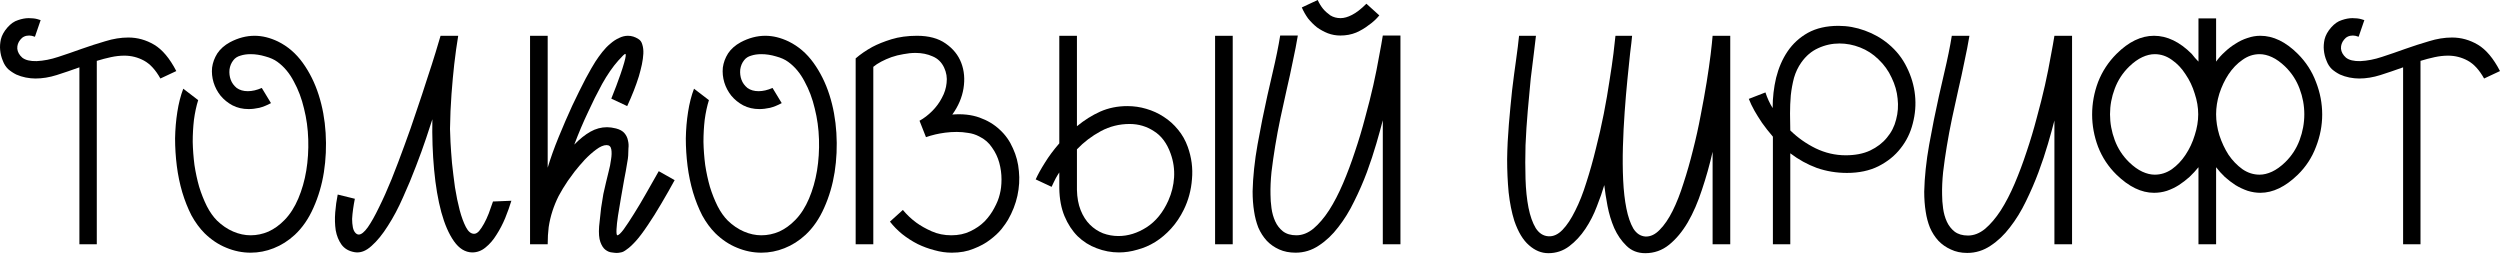 <svg width="682" height="70" viewBox="0 0 682 70" fill="none" xmlns="http://www.w3.org/2000/svg">
<path d="M43.756 21.418C42.446 19.069 40.955 17.442 39.283 16.538C37.611 15.634 35.826 15.182 33.928 15.182C32.753 15.182 31.533 15.318 30.268 15.589C29.003 15.86 27.715 16.199 26.405 16.606V66.627H21.66V18.368C19.537 19.136 17.48 19.837 15.492 20.469C13.504 21.102 11.561 21.418 9.663 21.418C8.85 21.418 7.969 21.328 7.02 21.147C6.116 20.966 5.258 20.695 4.444 20.334C3.631 19.927 2.885 19.43 2.208 18.843C1.575 18.21 1.101 17.464 0.784 16.606C0.378 15.657 0.129 14.663 0.039 13.624C-0.052 12.72 0.016 11.748 0.242 10.709C0.513 9.625 1.101 8.563 2.004 7.523C2.908 6.484 3.88 5.806 4.919 5.49C5.958 5.129 6.93 4.948 7.833 4.948C8.33 4.948 8.76 4.97 9.121 5.016C9.528 5.061 9.889 5.129 10.206 5.219C10.522 5.309 10.816 5.4 11.087 5.49L9.528 10.031C8.94 9.805 8.421 9.692 7.969 9.692C6.93 9.692 6.116 10.076 5.529 10.845C4.941 11.568 4.67 12.381 4.715 13.285C4.806 14.188 5.258 15.002 6.071 15.725C6.93 16.402 8.24 16.719 10.002 16.674C11.9 16.583 13.866 16.199 15.899 15.521C17.978 14.844 20.079 14.121 22.203 13.352C24.371 12.584 26.54 11.884 28.709 11.251C30.878 10.573 32.979 10.235 35.013 10.235C37.498 10.235 39.848 10.89 42.062 12.2C44.276 13.511 46.287 15.905 48.094 19.385L43.756 21.418Z" fill="black"/>
<path d="M77.651 59.984C79.142 58.448 80.385 56.505 81.379 54.155C82.373 51.806 83.096 49.275 83.548 46.564C84 43.808 84.18 40.961 84.09 38.024C84 35.087 83.616 32.285 82.938 29.619C82.305 26.908 81.379 24.446 80.159 22.232C78.984 19.972 77.493 18.187 75.685 16.877C74.827 16.244 73.72 15.747 72.364 15.386C71.009 14.979 69.676 14.776 68.365 14.776C67.326 14.776 66.4 14.911 65.586 15.182C64.773 15.408 64.14 15.815 63.688 16.402C63.101 17.125 62.74 17.984 62.604 18.978C62.514 19.972 62.627 20.898 62.943 21.757C63.259 22.616 63.801 23.361 64.57 23.994C65.383 24.581 66.4 24.875 67.62 24.875C68.794 24.875 70.06 24.581 71.415 23.994L73.923 28.128C72.839 28.716 71.777 29.145 70.737 29.416C69.698 29.642 68.727 29.755 67.823 29.755C66.196 29.755 64.728 29.416 63.417 28.738C62.152 28.061 61.068 27.179 60.164 26.095C59.306 25.011 58.673 23.813 58.266 22.503C57.859 21.147 57.724 19.791 57.859 18.436C58.04 17.08 58.515 15.793 59.283 14.572C60.096 13.352 61.248 12.336 62.74 11.522C64.954 10.348 67.19 9.76 69.45 9.76C71.528 9.76 73.652 10.28 75.821 11.319C78.487 12.63 80.746 14.572 82.599 17.148C84.451 19.724 85.897 22.638 86.937 25.892C87.976 29.145 88.609 32.602 88.835 36.262C89.061 39.922 88.902 43.492 88.36 46.971C87.818 50.405 86.869 53.636 85.513 56.663C84.203 59.645 82.508 62.108 80.43 64.051C78.668 65.678 76.747 66.898 74.669 67.711C72.635 68.525 70.534 68.931 68.365 68.931C66.106 68.931 63.892 68.479 61.723 67.576C59.599 66.717 57.634 65.407 55.826 63.645C54.471 62.289 53.273 60.662 52.234 58.764C51.24 56.821 50.404 54.72 49.726 52.461C49.048 50.157 48.551 47.762 48.235 45.276C47.919 42.746 47.761 40.238 47.761 37.753C47.806 35.268 48.009 32.873 48.37 30.568C48.732 28.219 49.274 26.095 49.997 24.197L54.064 27.315C53.567 28.896 53.183 30.681 52.912 32.669C52.686 34.612 52.573 36.623 52.573 38.702C52.618 40.78 52.776 42.882 53.047 45.005C53.364 47.084 53.793 49.072 54.335 50.97C54.922 52.868 55.623 54.63 56.436 56.257C57.249 57.838 58.176 59.148 59.215 60.188C60.571 61.498 62.039 62.492 63.621 63.17C65.202 63.848 66.784 64.187 68.365 64.187C70.037 64.187 71.664 63.848 73.245 63.17C74.827 62.447 76.295 61.385 77.651 59.984Z" fill="black"/>
<path d="M120.186 9.76H124.998C124.592 12.2 124.23 14.798 123.914 17.555C123.643 19.95 123.394 22.661 123.168 25.688C122.942 28.716 122.807 31.879 122.762 35.177C122.762 35.855 122.807 37.053 122.897 38.77C122.988 40.441 123.123 42.339 123.304 44.463C123.53 46.587 123.801 48.801 124.117 51.105C124.479 53.365 124.908 55.443 125.405 57.341C125.902 59.194 126.467 60.73 127.1 61.95C127.732 63.17 128.478 63.78 129.336 63.78C129.788 63.78 130.24 63.532 130.692 63.035C131.144 62.492 131.596 61.815 132.047 61.001C132.499 60.188 132.928 59.261 133.335 58.222C133.742 57.138 134.126 56.053 134.487 54.969L139.503 54.765C139.051 56.257 138.486 57.838 137.809 59.51C137.131 61.137 136.34 62.65 135.436 64.051C134.578 65.452 133.584 66.604 132.454 67.508C131.37 68.412 130.15 68.864 128.794 68.864C126.896 68.818 125.247 67.802 123.846 65.813C122.445 63.825 121.293 61.182 120.389 57.883C119.486 54.539 118.83 50.676 118.424 46.293C118.017 41.91 117.859 37.324 117.949 32.534C117.588 33.664 117.023 35.381 116.255 37.685C115.487 39.99 114.56 42.543 113.476 45.344C112.437 48.1 111.262 50.925 109.951 53.816C108.686 56.708 107.308 59.307 105.817 61.611C104.371 63.916 102.88 65.746 101.343 67.101C99.807 68.502 98.271 69.067 96.734 68.796C95.153 68.525 93.956 67.824 93.142 66.695C92.374 65.61 91.854 64.322 91.583 62.831C91.357 61.295 91.312 59.668 91.448 57.951C91.583 56.234 91.809 54.607 92.126 53.071L96.802 54.223C96.621 55.127 96.463 56.053 96.328 57.002C96.192 57.951 96.102 58.855 96.057 59.713C96.057 60.527 96.124 61.295 96.26 62.018C96.396 62.696 96.644 63.215 97.006 63.577C97.277 63.848 97.57 63.983 97.887 63.983C98.564 63.983 99.378 63.328 100.327 62.018C101.276 60.662 102.292 58.855 103.377 56.596C104.506 54.336 105.659 51.761 106.834 48.869C108.008 45.932 109.161 42.904 110.29 39.786C111.465 36.623 112.572 33.46 113.611 30.297C114.696 27.134 115.667 24.197 116.526 21.486C117.43 18.775 118.198 16.38 118.83 14.301C119.463 12.223 119.915 10.709 120.186 9.76Z" fill="black"/>
<path d="M154.899 49.343C153.951 50.744 153.115 52.122 152.392 53.478C151.714 54.833 151.149 56.211 150.697 57.612C150.245 59.013 149.906 60.459 149.681 61.95C149.5 63.396 149.409 64.955 149.409 66.627H144.597V9.76H149.409V45.751C150.178 43.175 151.172 40.396 152.392 37.414C153.612 34.432 154.854 31.562 156.12 28.806C157.43 26.05 158.65 23.587 159.78 21.418C160.954 19.249 161.836 17.713 162.423 16.809C163.01 15.905 163.643 15.024 164.321 14.166C164.999 13.307 165.722 12.562 166.49 11.929C167.258 11.251 168.049 10.732 168.862 10.37C169.675 9.964 170.489 9.76 171.302 9.76C172.296 9.76 173.245 10.054 174.149 10.641C174.691 10.958 175.052 11.477 175.233 12.2C175.459 12.923 175.549 13.736 175.504 14.64C175.459 15.544 175.324 16.538 175.098 17.622C174.872 18.662 174.601 19.724 174.284 20.808C173.516 23.293 172.454 26.005 171.099 28.942L166.761 26.908C167.213 25.779 167.665 24.626 168.116 23.451C168.478 22.457 168.862 21.396 169.269 20.266C169.675 19.091 170.014 18.029 170.285 17.08C170.737 15.499 170.828 14.708 170.556 14.708C170.376 14.708 169.743 15.318 168.659 16.538C167.167 18.21 165.699 20.334 164.253 22.909C162.852 25.485 161.587 28.015 160.457 30.501C159.102 33.347 157.837 36.33 156.662 39.447C158.153 37.911 159.621 36.736 161.067 35.923C162.513 35.109 164.027 34.703 165.609 34.703C166.332 34.703 167.145 34.816 168.049 35.042C169.088 35.313 169.856 35.742 170.353 36.33C170.85 36.917 171.166 37.572 171.302 38.295C171.483 39.018 171.528 39.741 171.438 40.464C171.392 41.187 171.37 41.842 171.37 42.43C171.37 42.791 171.257 43.582 171.031 44.802C170.85 45.977 170.602 47.355 170.285 48.937C170.014 50.518 169.72 52.19 169.404 53.952C169.088 55.714 168.817 57.341 168.591 58.832C168.365 60.323 168.229 61.566 168.184 62.56C168.139 63.554 168.207 64.096 168.388 64.187C168.749 64.187 169.336 63.645 170.15 62.56C170.963 61.43 171.889 60.03 172.929 58.358C174.013 56.641 175.143 54.743 176.318 52.664C177.492 50.586 178.622 48.598 179.707 46.7L184.044 49.14C182.915 51.218 181.695 53.365 180.384 55.579C179.119 57.748 177.899 59.691 176.724 61.408C175.459 63.306 174.352 64.774 173.403 65.813C172.454 66.853 171.641 67.598 170.963 68.05C170.331 68.547 169.788 68.818 169.336 68.864C168.93 68.954 168.568 68.999 168.252 68.999C167.936 68.999 167.484 68.954 166.896 68.864C166.309 68.818 165.722 68.57 165.134 68.118C164.592 67.711 164.14 67.011 163.779 66.017C163.417 65.023 163.304 63.599 163.44 61.747C163.62 59.849 163.801 58.177 163.982 56.731C164.208 55.24 164.411 53.975 164.592 52.935C164.863 51.715 165.112 50.631 165.337 49.682C165.518 48.959 165.744 48.033 166.015 46.903C166.332 45.728 166.557 44.599 166.693 43.514C166.874 42.43 166.896 41.503 166.761 40.735C166.625 39.967 166.196 39.583 165.473 39.583C164.66 39.583 163.711 39.99 162.626 40.803C161.587 41.571 160.548 42.497 159.508 43.582C158.514 44.666 157.588 45.751 156.73 46.835C155.916 47.92 155.306 48.756 154.899 49.343Z" fill="black"/>
<path d="M216.982 59.984C218.473 58.448 219.716 56.505 220.71 54.155C221.704 51.806 222.427 49.275 222.879 46.564C223.331 43.808 223.511 40.961 223.421 38.024C223.331 35.087 222.946 32.285 222.269 29.619C221.636 26.908 220.71 24.446 219.49 22.232C218.315 19.972 216.824 18.187 215.016 16.877C214.158 16.244 213.051 15.747 211.695 15.386C210.34 14.979 209.007 14.776 207.696 14.776C206.657 14.776 205.731 14.911 204.917 15.182C204.104 15.408 203.471 15.815 203.019 16.402C202.432 17.125 202.071 17.984 201.935 18.978C201.845 19.972 201.958 20.898 202.274 21.757C202.59 22.616 203.132 23.361 203.901 23.994C204.714 24.581 205.731 24.875 206.951 24.875C208.125 24.875 209.391 24.581 210.746 23.994L213.254 28.128C212.17 28.716 211.108 29.145 210.068 29.416C209.029 29.642 208.058 29.755 207.154 29.755C205.527 29.755 204.059 29.416 202.748 28.738C201.483 28.061 200.399 27.179 199.495 26.095C198.636 25.011 198.004 23.813 197.597 22.503C197.19 21.147 197.055 19.791 197.19 18.436C197.371 17.08 197.846 15.793 198.614 14.572C199.427 13.352 200.579 12.336 202.071 11.522C204.285 10.348 206.521 9.76 208.781 9.76C210.859 9.76 212.983 10.28 215.152 11.319C217.818 12.63 220.077 14.572 221.93 17.148C223.782 19.724 225.228 22.638 226.268 25.892C227.307 29.145 227.939 32.602 228.165 36.262C228.391 39.922 228.233 43.492 227.691 46.971C227.149 50.405 226.2 53.636 224.844 56.663C223.534 59.645 221.839 62.108 219.761 64.051C217.999 65.678 216.078 66.898 214 67.711C211.966 68.525 209.865 68.931 207.696 68.931C205.437 68.931 203.223 68.479 201.054 67.576C198.93 66.717 196.964 65.407 195.157 63.645C193.801 62.289 192.604 60.662 191.565 58.764C190.571 56.821 189.735 54.72 189.057 52.461C188.379 50.157 187.882 47.762 187.566 45.276C187.249 42.746 187.091 40.238 187.091 37.753C187.137 35.268 187.34 32.873 187.701 30.568C188.063 28.219 188.605 26.095 189.328 24.197L193.395 27.315C192.898 28.896 192.514 30.681 192.243 32.669C192.017 34.612 191.904 36.623 191.904 38.702C191.949 40.78 192.107 42.882 192.378 45.005C192.694 47.084 193.124 49.072 193.666 50.97C194.253 52.868 194.954 54.63 195.767 56.257C196.58 57.838 197.507 59.148 198.546 60.188C199.902 61.498 201.37 62.492 202.952 63.17C204.533 63.848 206.115 64.187 207.696 64.187C209.368 64.187 210.995 63.848 212.576 63.17C214.158 62.447 215.626 61.385 216.982 59.984Z" fill="black"/>
<path d="M233.425 15.928C234.735 14.798 236.249 13.759 237.966 12.81C239.412 12.042 241.151 11.342 243.185 10.709C245.263 10.076 247.59 9.76 250.166 9.76C253.374 9.76 255.972 10.461 257.961 11.861C259.994 13.262 261.417 15.024 262.231 17.148C263.044 19.272 263.247 21.599 262.841 24.129C262.434 26.615 261.417 28.987 259.791 31.246C262.547 31.02 265.01 31.291 267.179 32.059C269.348 32.828 271.2 33.935 272.736 35.381C274.273 36.781 275.47 38.476 276.329 40.464C277.232 42.407 277.775 44.486 277.955 46.7C278.181 48.869 278.046 51.105 277.549 53.41C277.052 55.669 276.193 57.861 274.973 59.984C274.612 60.617 274.024 61.453 273.211 62.492C272.398 63.486 271.358 64.458 270.093 65.407C268.873 66.356 267.382 67.169 265.62 67.847C263.903 68.57 261.914 68.931 259.655 68.931C258.074 68.931 256.492 68.705 254.911 68.254C253.329 67.847 251.793 67.282 250.302 66.559C248.811 65.791 247.41 64.887 246.099 63.848C244.834 62.809 243.727 61.679 242.778 60.459L246.303 57.273C247.387 58.584 248.607 59.736 249.963 60.73C251.138 61.589 252.538 62.379 254.165 63.102C255.792 63.825 257.577 64.187 259.52 64.187C261.463 64.187 263.18 63.825 264.671 63.102C266.207 62.379 267.518 61.476 268.602 60.391C269.686 59.261 270.568 58.041 271.245 56.731C271.968 55.421 272.465 54.178 272.736 53.003C273.053 51.828 273.211 50.473 273.211 48.937C273.211 47.4 273.008 45.886 272.601 44.395C272.194 42.904 271.539 41.526 270.635 40.261C269.777 38.95 268.602 37.934 267.111 37.211C266.162 36.714 265.168 36.397 264.129 36.262C263.089 36.081 262.05 35.991 261.011 35.991C259.926 35.991 258.864 36.058 257.825 36.194C256.831 36.33 255.95 36.488 255.182 36.668C254.233 36.894 253.374 37.143 252.606 37.414L250.844 32.941C252.064 32.263 253.216 31.382 254.301 30.297C255.385 29.213 256.266 28.015 256.944 26.705C257.667 25.395 258.096 24.039 258.232 22.638C258.413 21.192 258.187 19.791 257.554 18.436C256.876 16.99 255.837 15.973 254.436 15.386C253.035 14.753 251.476 14.437 249.759 14.437C248.675 14.437 247.568 14.55 246.438 14.776C245.309 14.957 244.224 15.228 243.185 15.589C242.191 15.951 241.264 16.357 240.406 16.809C239.547 17.261 238.824 17.735 238.237 18.233V66.627H233.425V15.928Z" fill="black"/>
<path d="M293.789 51.783C293.834 53.907 294.173 55.76 294.806 57.341C295.439 58.923 296.275 60.233 297.314 61.272C298.353 62.312 299.551 63.102 300.906 63.645C302.262 64.141 303.662 64.39 305.108 64.39C307.729 64.39 310.282 63.599 312.767 62.018C315.298 60.391 317.286 57.951 318.732 54.698C319.636 52.664 320.155 50.563 320.291 48.394C320.426 46.18 320.11 44.011 319.342 41.887C318.348 39.086 316.834 37.053 314.801 35.787C312.813 34.477 310.598 33.822 308.158 33.822C305.357 33.822 302.736 34.477 300.296 35.787C297.856 37.098 295.687 38.747 293.789 40.735V51.783ZM324.019 40.057C325.058 42.949 325.442 45.886 325.171 48.869C324.945 51.851 324.199 54.63 322.934 57.206C321.985 59.148 320.833 60.866 319.478 62.357C318.167 63.803 316.721 65.023 315.14 66.017C313.603 66.966 311.977 67.666 310.26 68.118C308.588 68.615 306.916 68.864 305.244 68.864C303.165 68.864 301.132 68.479 299.144 67.711C297.201 66.988 295.484 65.904 293.993 64.458C292.501 62.967 291.304 61.137 290.4 58.968C289.497 56.799 289.022 54.268 288.977 51.377V47.039C288.615 47.581 288.299 48.1 288.028 48.598C287.802 49.049 287.599 49.456 287.418 49.818C287.192 50.269 287.011 50.654 286.876 50.97L282.538 48.937C283.125 47.626 283.961 46.112 285.046 44.395C286.13 42.633 287.441 40.871 288.977 39.108V9.76H293.789V34.432C295.823 32.76 297.946 31.427 300.161 30.433C302.42 29.439 304.882 28.942 307.548 28.942C309.311 28.942 311.028 29.19 312.7 29.687C314.417 30.184 315.998 30.907 317.444 31.856C318.935 32.805 320.246 33.98 321.375 35.381C322.505 36.736 323.386 38.295 324.019 40.057ZM331.474 66.627V9.76H336.287V66.627H331.474Z" fill="black"/>
<path d="M353.438 68.931C351.766 68.931 350.275 68.638 348.965 68.05C347.654 67.463 346.525 66.672 345.576 65.678C344.627 64.639 343.859 63.441 343.271 62.086C342.729 60.685 342.345 59.216 342.119 57.68C341.848 56.008 341.712 54.178 341.712 52.19C341.757 50.202 341.893 48.146 342.119 46.022C342.345 43.853 342.661 41.639 343.068 39.38C343.474 37.12 343.904 34.861 344.356 32.602C345.259 28.174 346.186 23.971 347.135 19.995C348.083 15.973 348.784 12.539 349.236 9.692H354.048C353.687 11.861 353.235 14.188 352.692 16.674C352.195 19.159 351.631 21.757 350.998 24.468C350.456 26.999 349.891 29.574 349.303 32.195C348.761 34.771 348.287 37.301 347.88 39.786C347.473 42.272 347.135 44.644 346.863 46.903C346.638 49.162 346.547 51.218 346.592 53.071C346.592 54.246 346.683 55.488 346.863 56.799C347.044 58.109 347.383 59.307 347.88 60.391C348.377 61.476 349.078 62.379 349.981 63.102C350.93 63.825 352.15 64.187 353.641 64.187C355.268 64.187 356.827 63.577 358.318 62.357C359.809 61.092 361.233 59.42 362.588 57.341C363.944 55.217 365.209 52.777 366.384 50.021C367.559 47.265 368.643 44.373 369.637 41.345C370.676 38.273 371.603 35.177 372.416 32.059C373.275 28.942 374.02 25.982 374.653 23.18C375.285 20.334 375.805 17.735 376.212 15.386C376.664 13.036 377.003 11.138 377.228 9.692H382.041V66.627H377.228V32.805C376.777 34.567 376.189 36.691 375.466 39.176C374.743 41.661 373.885 44.26 372.891 46.971C371.897 49.637 370.744 52.28 369.434 54.901C368.169 57.522 366.723 59.871 365.096 61.95C363.514 64.029 361.752 65.701 359.809 66.966C357.866 68.276 355.743 68.931 353.438 68.931ZM372.755 1.017L376.28 4.202C375.421 5.242 374.427 6.145 373.297 6.913C372.394 7.636 371.286 8.292 369.976 8.879C368.666 9.421 367.22 9.692 365.638 9.692C364.463 9.692 363.334 9.489 362.249 9.082C361.21 8.676 360.216 8.133 359.267 7.456C358.363 6.733 357.55 5.919 356.827 5.016C356.149 4.067 355.584 3.073 355.132 2.033L359.47 0C359.877 0.904 360.374 1.717 360.961 2.44C361.504 3.073 362.159 3.66 362.927 4.202C363.74 4.699 364.667 4.948 365.706 4.948C366.655 4.948 367.694 4.654 368.824 4.067C369.999 3.479 371.309 2.463 372.755 1.017Z" fill="black"/>
<path d="M445.239 9.76C445.149 10.8 444.968 12.381 444.697 14.505C444.471 16.583 444.222 19.001 443.951 21.757C443.68 24.468 443.431 27.405 443.206 30.568C442.98 33.731 442.821 36.894 442.731 40.057C442.641 43.175 442.663 46.203 442.799 49.14C442.934 52.032 443.228 54.607 443.68 56.867C444.132 59.126 444.764 60.956 445.578 62.357C446.436 63.712 447.543 64.435 448.899 64.526C450.255 64.571 451.542 63.961 452.762 62.696C454.028 61.43 455.202 59.713 456.287 57.544C457.371 55.376 458.365 52.845 459.269 49.953C460.218 47.061 461.077 44.056 461.845 40.938C462.658 37.776 463.358 34.612 463.946 31.45C464.578 28.241 465.121 25.236 465.573 22.435C466.024 19.633 466.386 17.125 466.657 14.911C466.928 12.652 467.109 10.935 467.199 9.76H472.012V66.627H467.199V41.413C466.386 44.983 465.414 48.439 464.285 51.783C463.2 55.127 461.913 58.087 460.421 60.662C458.93 63.193 457.236 65.226 455.338 66.762C453.44 68.299 451.271 69.067 448.831 69.067C446.753 69.067 445.036 68.389 443.68 67.034C442.324 65.723 441.217 64.119 440.359 62.221C439.545 60.323 438.935 58.313 438.529 56.189C438.122 54.02 437.828 52.122 437.648 50.495C437.151 52.212 436.473 54.155 435.614 56.324C434.801 58.493 433.762 60.527 432.496 62.425C431.231 64.322 429.763 65.904 428.091 67.169C426.419 68.434 424.521 69.067 422.397 69.067C420.5 69.067 418.737 68.344 417.111 66.898C415.484 65.497 414.151 63.283 413.112 60.256C412.389 57.951 411.869 55.353 411.553 52.461C411.282 49.569 411.146 46.564 411.146 43.446C411.191 40.283 411.349 37.098 411.62 33.889C411.892 30.681 412.185 27.586 412.502 24.604C412.863 21.622 413.225 18.865 413.586 16.335C413.948 13.759 414.219 11.568 414.399 9.76H419.008C418.918 10.709 418.737 12.223 418.466 14.301C418.195 16.335 417.901 18.707 417.585 21.418C417.314 24.129 417.043 27.066 416.772 30.229C416.501 33.347 416.297 36.488 416.162 39.651C416.071 42.814 416.071 45.864 416.162 48.801C416.252 51.738 416.523 54.359 416.975 56.663C417.427 58.923 418.082 60.775 418.941 62.221C419.844 63.622 420.997 64.368 422.397 64.458C423.753 64.548 425.041 63.961 426.261 62.696C427.481 61.43 428.633 59.691 429.717 57.477C430.847 55.263 431.864 52.687 432.768 49.75C433.716 46.813 434.575 43.763 435.343 40.6C436.157 37.437 436.879 34.251 437.512 31.043C438.145 27.789 438.664 24.785 439.071 22.028C439.523 19.227 439.884 16.741 440.155 14.572C440.427 12.404 440.607 10.8 440.698 9.76H445.239Z" fill="black"/>
<path d="M481.613 25.214C482.11 26.75 482.765 28.174 483.578 29.484C483.578 26.637 483.895 23.881 484.527 21.215C485.205 18.504 486.244 16.109 487.645 14.03C489.091 11.906 490.944 10.212 493.203 8.947C495.508 7.682 498.287 7.049 501.54 7.049C503.98 7.049 506.375 7.478 508.724 8.337C511.119 9.195 513.266 10.415 515.163 11.997C517.332 13.804 519.004 15.928 520.179 18.368C521.399 20.808 522.145 23.339 522.416 25.959C522.687 28.535 522.484 31.111 521.806 33.686C521.173 36.217 520.066 38.476 518.485 40.464C516.948 42.452 514.938 44.079 512.452 45.344C510.012 46.564 507.143 47.174 503.844 47.174C500.998 47.174 498.264 46.722 495.643 45.819C493.068 44.87 490.65 43.537 488.391 41.82V66.627H483.646V37.279C482.517 35.968 481.523 34.703 480.664 33.483C479.851 32.263 479.173 31.178 478.631 30.229C477.998 29.1 477.478 28.015 477.072 26.976L481.613 25.214ZM488.391 35.584C490.424 37.572 492.729 39.199 495.304 40.464C497.925 41.729 500.659 42.362 503.505 42.362C506.081 42.362 508.295 41.933 510.148 41.074C512.046 40.17 513.582 38.995 514.757 37.55C515.977 36.104 516.813 34.454 517.265 32.602C517.762 30.749 517.897 28.851 517.671 26.908C517.491 24.965 516.948 23.067 516.045 21.215C515.186 19.317 513.966 17.622 512.385 16.131C510.939 14.731 509.289 13.669 507.437 12.946C505.584 12.223 503.709 11.861 501.811 11.861C499.778 11.861 497.835 12.291 495.982 13.149C494.175 13.963 492.638 15.273 491.373 17.08C490.514 18.3 489.859 19.678 489.407 21.215C489.001 22.751 488.707 24.355 488.526 26.027C488.391 27.654 488.323 29.303 488.323 30.975C488.368 32.602 488.391 34.138 488.391 35.584Z" fill="black"/>
<path d="M536.653 68.999C534.981 68.999 533.49 68.683 532.18 68.05C530.869 67.463 529.74 66.672 528.791 65.678C527.842 64.639 527.074 63.441 526.486 62.086C525.944 60.73 525.56 59.284 525.334 57.748C525.063 56.076 524.927 54.246 524.927 52.258C524.973 50.269 525.108 48.214 525.334 46.09C525.56 43.921 525.876 41.707 526.283 39.447C526.69 37.188 527.119 34.929 527.571 32.669C528.474 28.241 529.401 24.039 530.35 20.063C531.299 16.041 531.999 12.607 532.451 9.76H537.263C536.902 11.929 536.45 14.256 535.908 16.741C535.411 19.227 534.846 21.825 534.213 24.536C533.671 27.066 533.106 29.642 532.519 32.263C531.976 34.838 531.502 37.369 531.095 39.854C530.689 42.294 530.35 44.666 530.079 46.971C529.853 49.23 529.762 51.286 529.807 53.139C529.807 54.314 529.898 55.556 530.079 56.867C530.259 58.177 530.598 59.374 531.095 60.459C531.592 61.543 532.293 62.447 533.196 63.17C534.145 63.893 535.365 64.254 536.856 64.254C538.483 64.254 540.042 63.645 541.533 62.425C543.024 61.159 544.448 59.487 545.803 57.409C547.159 55.285 548.424 52.845 549.599 50.089C550.774 47.332 551.858 44.44 552.852 41.413C553.892 38.34 554.818 35.245 555.631 32.127C556.49 29.009 557.235 26.05 557.868 23.248C558.501 20.401 559.02 17.803 559.427 15.454C559.879 13.104 560.218 11.206 560.444 9.76H565.256V66.627H560.444V32.873C559.992 34.635 559.404 36.759 558.681 39.244C557.958 41.729 557.1 44.305 556.106 46.971C555.112 49.637 553.959 52.303 552.649 54.969C551.384 57.59 549.938 59.939 548.311 62.018C546.73 64.096 544.967 65.768 543.024 67.034C541.081 68.344 538.958 68.999 536.653 68.999Z" fill="black"/>
<path d="M580.832 44.26C582.052 45.434 583.249 46.293 584.424 46.835C585.599 47.377 586.729 47.649 587.813 47.649C589.485 47.649 591.044 47.152 592.49 46.157C593.936 45.118 595.178 43.808 596.218 42.226C597.302 40.6 598.138 38.815 598.726 36.872C599.358 34.929 599.674 33.031 599.674 31.178C599.674 29.326 599.358 27.451 598.726 25.553C598.138 23.61 597.302 21.847 596.218 20.266C595.178 18.639 593.936 17.329 592.49 16.335C591.044 15.296 589.485 14.776 587.813 14.776C586.729 14.776 585.599 15.047 584.424 15.589C583.249 16.131 582.052 16.99 580.832 18.165C579.07 19.882 577.759 21.893 576.901 24.197C576.042 26.456 575.613 28.784 575.613 31.178C575.613 33.573 576.042 35.923 576.901 38.227C577.759 40.532 579.07 42.543 580.832 44.26ZM623.397 44.26C625.159 42.543 626.47 40.532 627.328 38.227C628.187 35.923 628.616 33.573 628.616 31.178C628.616 28.784 628.187 26.456 627.328 24.197C626.47 21.893 625.159 19.882 623.397 18.165C622.177 16.99 620.98 16.131 619.805 15.589C618.63 15.047 617.5 14.776 616.416 14.776C614.744 14.776 613.185 15.296 611.739 16.335C610.293 17.329 609.028 18.639 607.943 20.266C606.904 21.847 606.068 23.61 605.436 25.553C604.848 27.451 604.554 29.326 604.554 31.178C604.554 33.031 604.848 34.929 605.436 36.872C606.068 38.815 606.904 40.6 607.943 42.226C609.028 43.808 610.293 45.118 611.739 46.157C613.185 47.152 614.744 47.649 616.416 47.649C617.5 47.649 618.63 47.377 619.805 46.835C620.98 46.293 622.177 45.434 623.397 44.26ZM577.375 47.649C575.161 45.48 573.489 42.949 572.359 40.057C571.275 37.166 570.733 34.228 570.733 31.246C570.733 28.219 571.275 25.259 572.359 22.367C573.489 19.475 575.161 16.922 577.375 14.708C580.674 11.409 584.085 9.76 587.61 9.76C591.179 9.76 594.614 11.409 597.912 14.708C598.228 15.069 598.522 15.431 598.793 15.793C599.11 16.109 599.426 16.448 599.742 16.809V5.016H604.554V16.809C605.232 15.86 606.023 14.979 606.927 14.166C607.83 13.307 608.802 12.562 609.841 11.929C610.881 11.251 611.965 10.732 613.095 10.37C614.269 9.964 615.444 9.76 616.619 9.76C620.144 9.76 623.555 11.409 626.854 14.708C629.068 16.922 630.717 19.475 631.802 22.367C632.931 25.259 633.496 28.219 633.496 31.246C633.496 34.228 632.931 37.166 631.802 40.057C630.717 42.949 629.068 45.48 626.854 47.649C623.465 50.947 620.053 52.596 616.619 52.596C615.49 52.596 614.337 52.416 613.162 52.054C611.988 51.648 610.881 51.128 609.841 50.495C608.802 49.818 607.83 49.072 606.927 48.259C606.023 47.4 605.232 46.519 604.554 45.615V66.627H599.742V45.615C599.019 46.519 598.206 47.4 597.302 48.259C596.398 49.072 595.427 49.818 594.388 50.495C593.394 51.128 592.309 51.648 591.134 52.054C590.005 52.416 588.83 52.596 587.61 52.596C584.176 52.596 580.764 50.947 577.375 47.649Z" fill="black"/>
<path d="M677.662 21.418C676.352 19.069 674.861 17.442 673.189 16.538C671.517 15.634 669.732 15.182 667.834 15.182C666.659 15.182 665.439 15.318 664.174 15.589C662.909 15.86 661.621 16.199 660.311 16.606V66.627H655.566V18.368C653.442 19.136 651.386 19.837 649.398 20.469C647.41 21.102 645.467 21.418 643.569 21.418C642.756 21.418 641.875 21.328 640.926 21.147C640.022 20.966 639.164 20.695 638.35 20.334C637.537 19.927 636.791 19.43 636.114 18.843C635.481 18.21 635.006 17.464 634.69 16.606C634.284 15.657 634.035 14.663 633.945 13.624C633.854 12.72 633.922 11.748 634.148 10.709C634.419 9.625 635.006 8.563 635.91 7.523C636.814 6.484 637.785 5.806 638.825 5.49C639.864 5.129 640.835 4.948 641.739 4.948C642.236 4.948 642.666 4.97 643.027 5.016C643.434 5.061 643.795 5.129 644.111 5.219C644.428 5.309 644.721 5.4 644.993 5.49L643.434 10.031C642.846 9.805 642.327 9.692 641.875 9.692C640.836 9.692 640.022 10.076 639.435 10.845C638.847 11.568 638.576 12.381 638.621 13.285C638.712 14.188 639.164 15.002 639.977 15.725C640.835 16.402 642.146 16.719 643.908 16.674C645.806 16.583 647.772 16.199 649.805 15.521C651.883 14.844 653.985 14.121 656.108 13.352C658.277 12.584 660.446 11.884 662.615 11.251C664.784 10.573 666.885 10.235 668.919 10.235C671.404 10.235 673.753 10.89 675.968 12.2C678.182 13.511 680.193 15.905 682 19.385L677.662 21.418Z" fill="black"/>
</svg>
